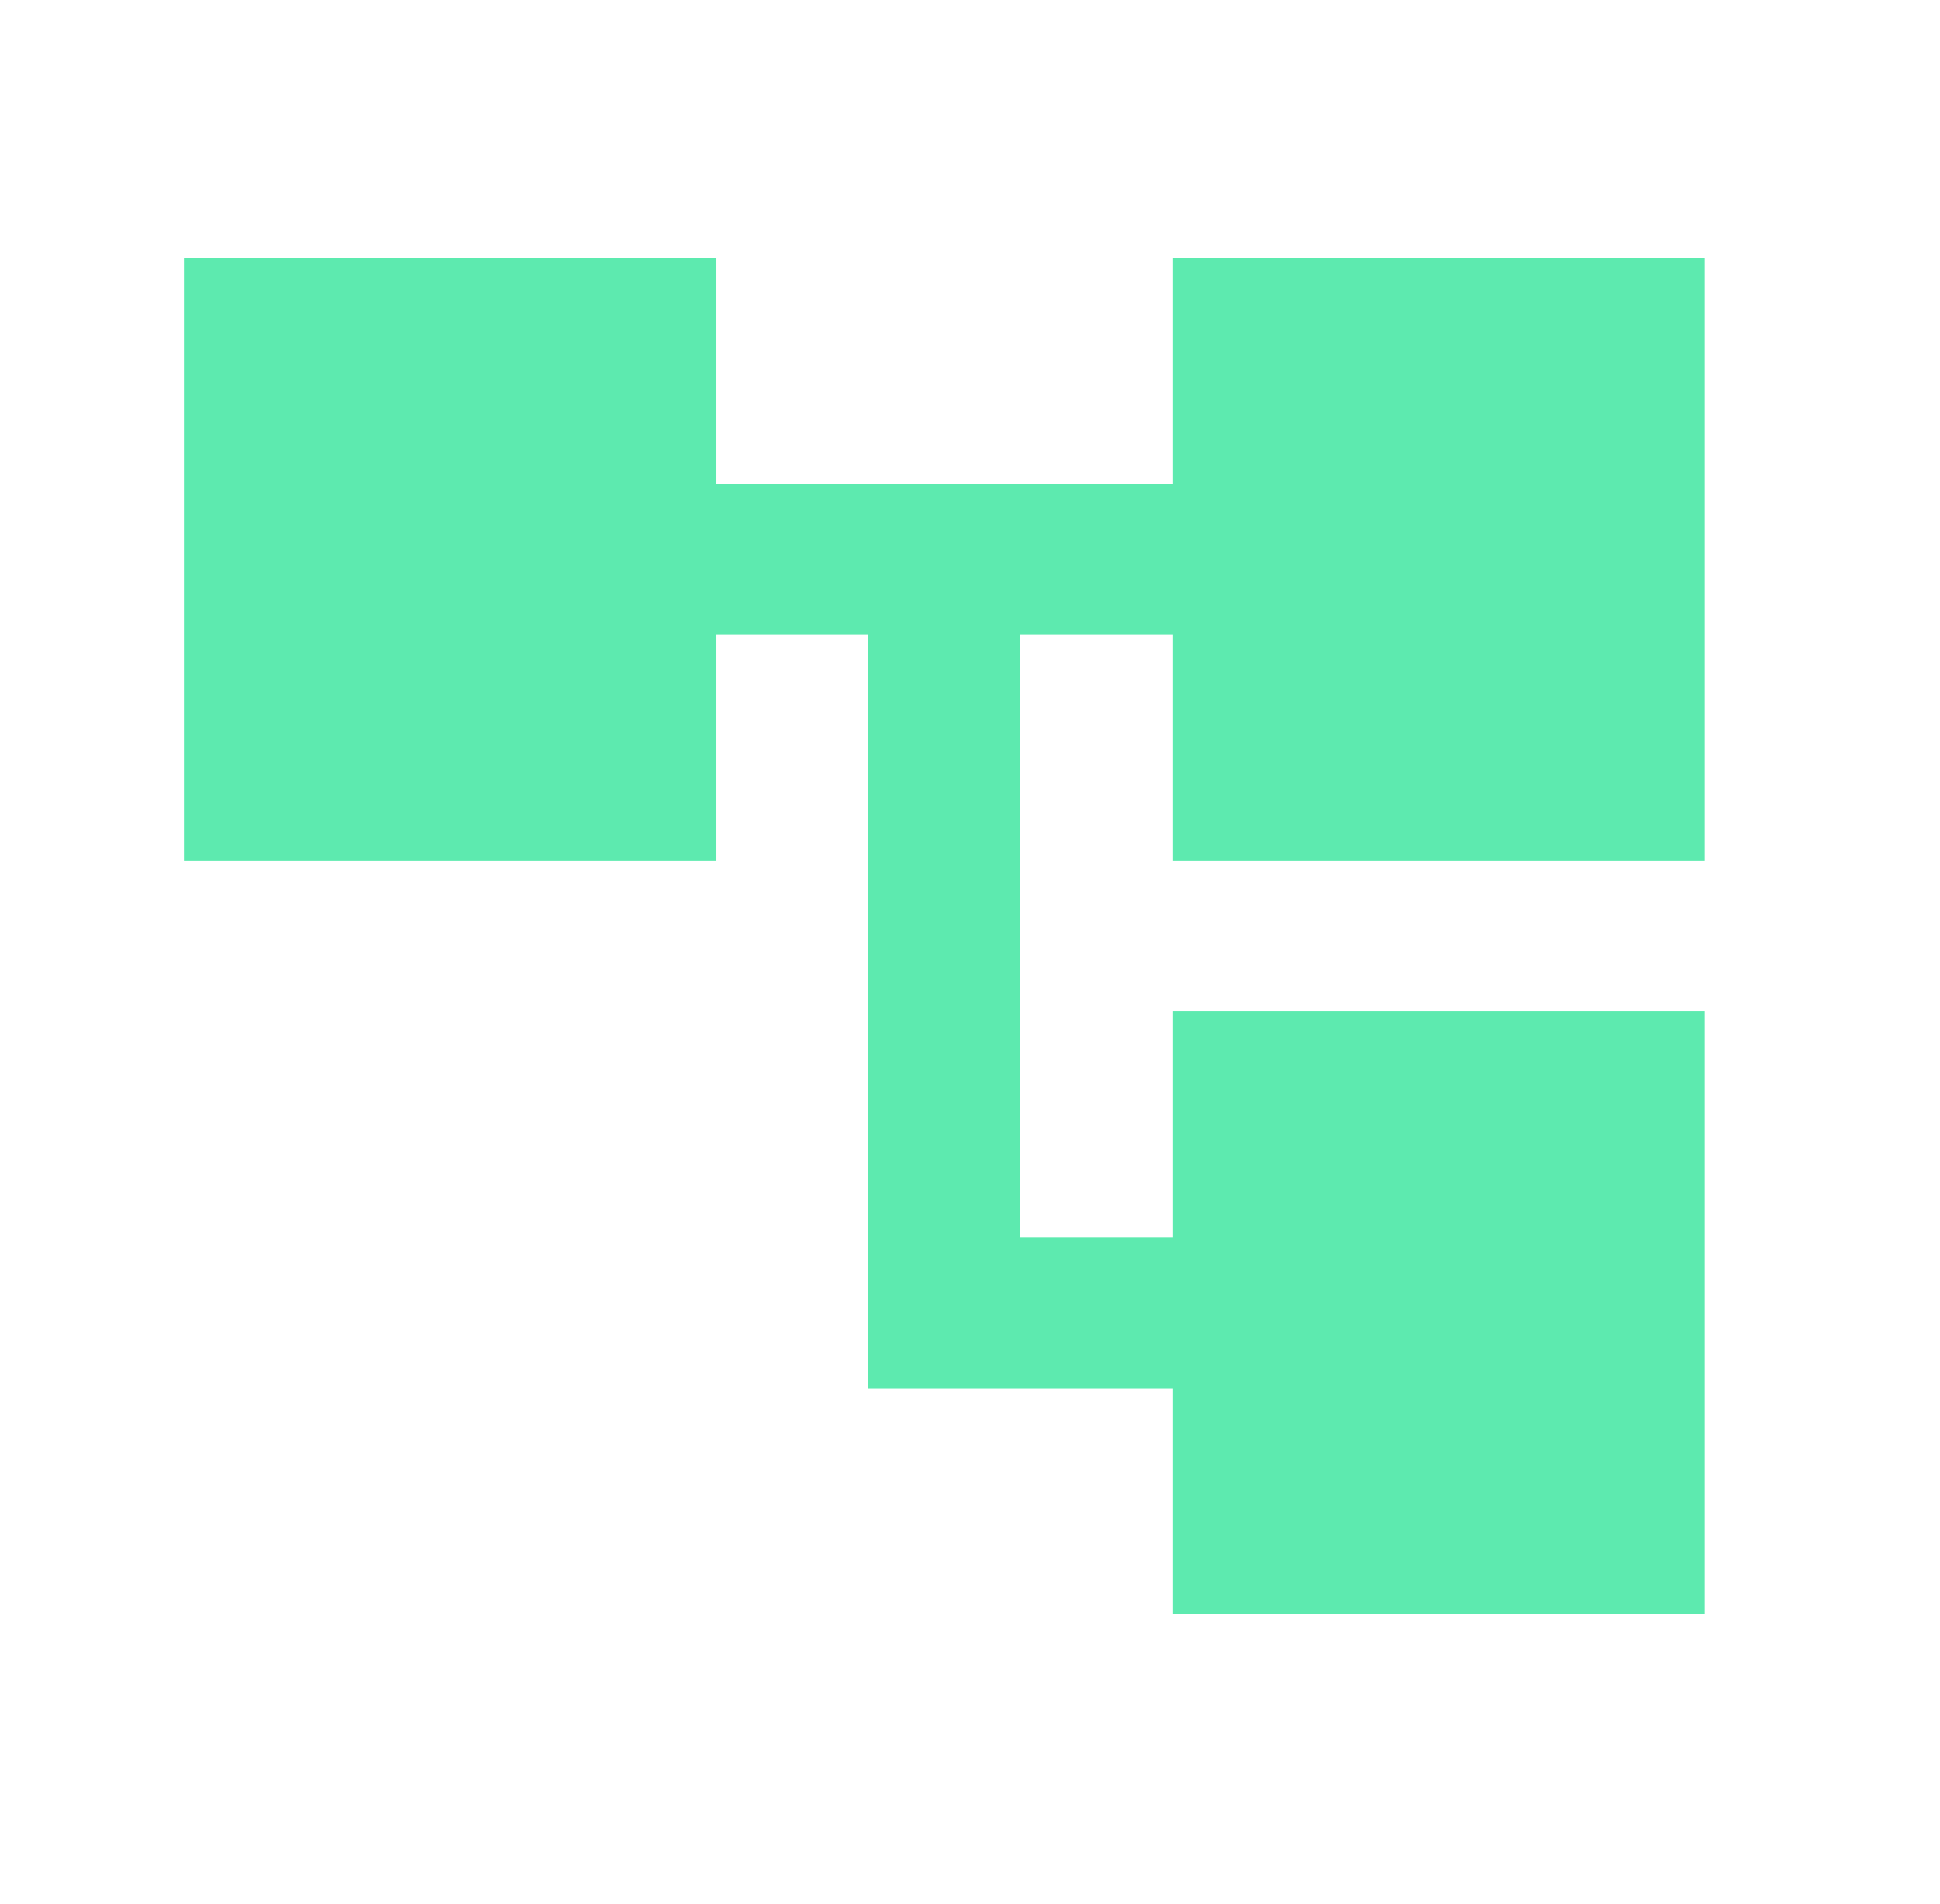 <?xml version="1.0" encoding="UTF-8"?> <svg xmlns="http://www.w3.org/2000/svg" width="53" height="52" viewBox="0 0 53 52" fill="none"> <g clip-path="url(#clip0_335_30961)"> <mask id="mask0_335_30961" style="mask-type:alpha" maskUnits="userSpaceOnUse" x="1" y="1" width="57" height="57"> <rect x="1" y="1" width="57" height="57" fill="#D9D9D9"></rect> </mask> <g mask="url(#mask0_335_30961)"> <path d="M32.03 44.092V37.917H23.722V17.333H19.568V23.508H5.028V7.042H19.568V13.217H32.03V7.042H46.569V23.508H32.03V17.333H27.876V33.8H32.03V27.625H46.569V44.092H32.03Z" fill="#5DEAAF"></path> </g> </g> <defs> <clipPath id="clip0_335_30961"> <rect width="52.473" height="52" fill="white"></rect> </clipPath> </defs> </svg> 